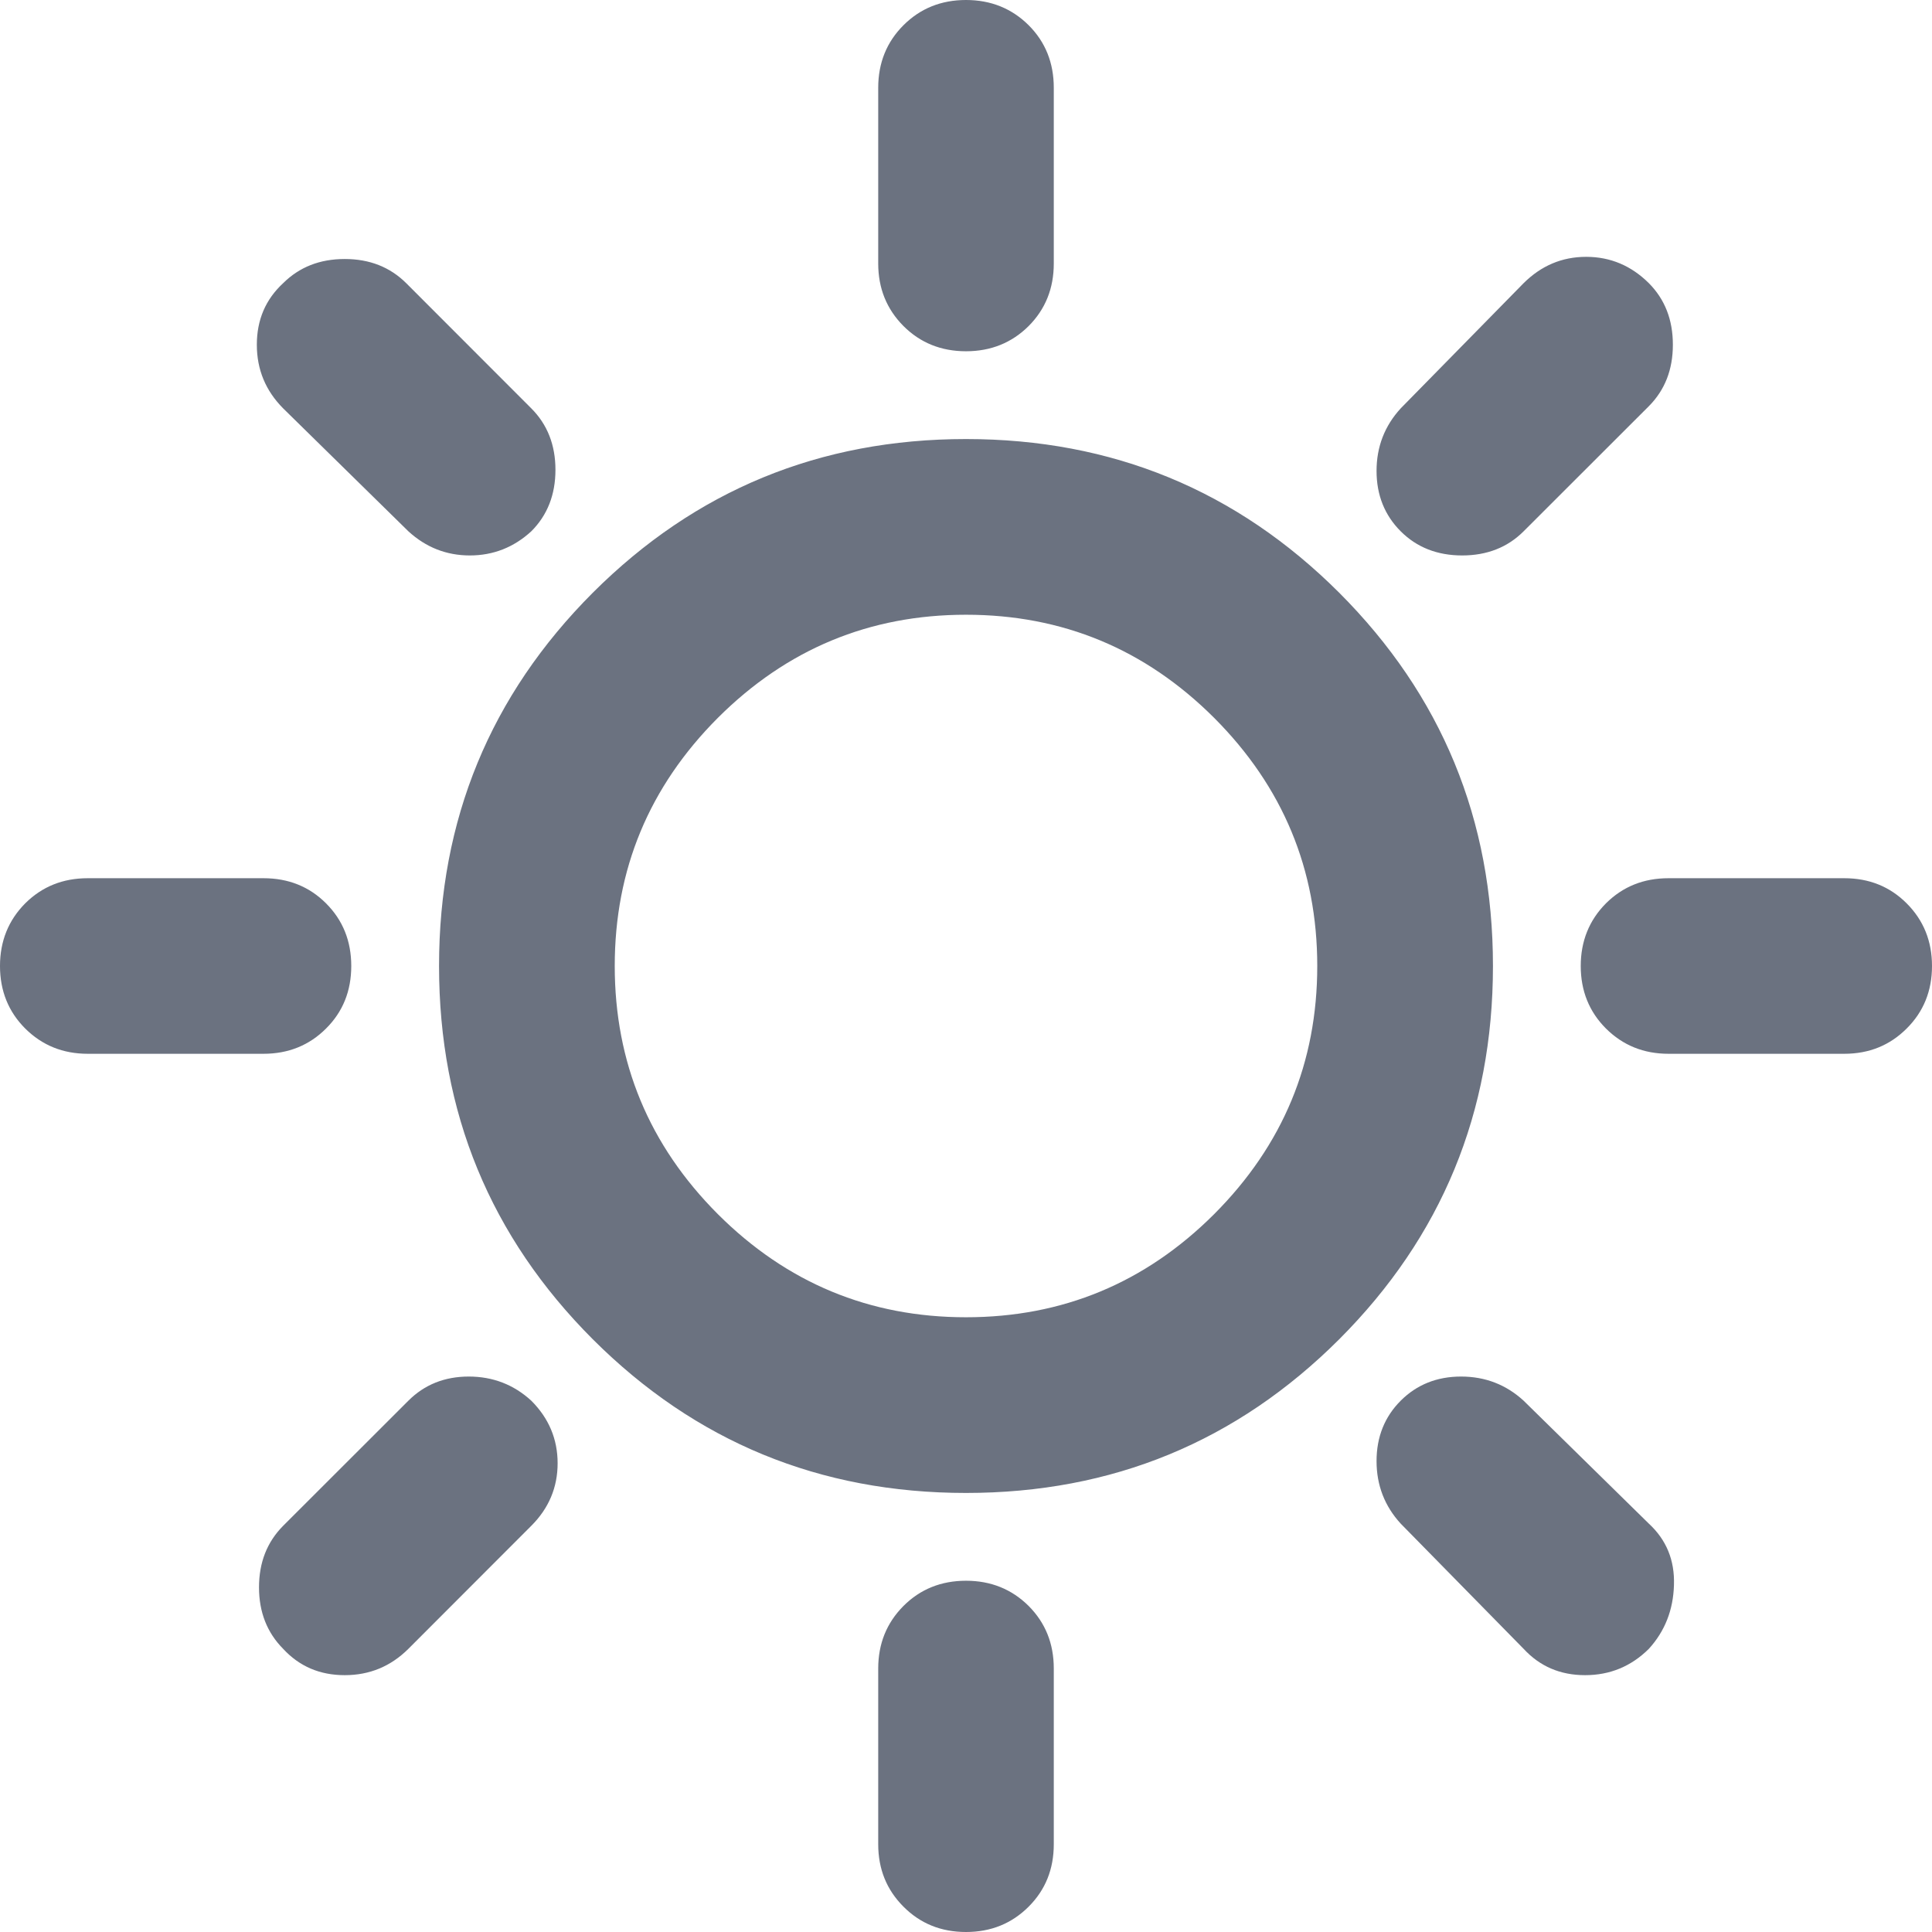 <svg width="16" height="16" viewBox="0 0 16 16" fill="none" xmlns="http://www.w3.org/2000/svg">
<path d="M8 2.909C7.794 2.909 7.621 2.839 7.482 2.7C7.343 2.56 7.273 2.388 7.273 2.182V0.727C7.273 0.521 7.343 0.348 7.482 0.209C7.621 0.07 7.794 0 8 0C8.206 0 8.379 0.07 8.519 0.209C8.658 0.348 8.727 0.521 8.727 0.727V2.182C8.727 2.388 8.658 2.56 8.519 2.7C8.379 2.839 8.206 2.909 8 2.909ZM11.6 4.4C11.467 4.267 11.4 4.1 11.4 3.9C11.4 3.7 11.467 3.527 11.6 3.382L12.618 2.345C12.764 2.2 12.936 2.127 13.136 2.127C13.336 2.127 13.509 2.2 13.655 2.345C13.788 2.479 13.854 2.648 13.854 2.855C13.854 3.061 13.788 3.23 13.655 3.364L12.618 4.4C12.485 4.533 12.315 4.6 12.109 4.6C11.903 4.6 11.733 4.533 11.6 4.4ZM13.818 8.727C13.612 8.727 13.44 8.657 13.3 8.518C13.161 8.379 13.091 8.206 13.091 8C13.091 7.794 13.161 7.621 13.3 7.481C13.44 7.342 13.612 7.273 13.818 7.273H15.273C15.479 7.273 15.651 7.342 15.79 7.481C15.93 7.621 16 7.794 16 8C16 8.206 15.93 8.379 15.79 8.518C15.651 8.657 15.479 8.727 15.273 8.727H13.818ZM8 16C7.794 16 7.621 15.93 7.482 15.79C7.343 15.651 7.273 15.479 7.273 15.273V13.818C7.273 13.612 7.343 13.44 7.482 13.3C7.621 13.161 7.794 13.091 8 13.091C8.206 13.091 8.379 13.161 8.519 13.3C8.658 13.44 8.727 13.612 8.727 13.818V15.273C8.727 15.479 8.658 15.651 8.519 15.79C8.379 15.93 8.206 16 8 16ZM3.382 4.4L2.345 3.382C2.2 3.236 2.127 3.061 2.127 2.855C2.127 2.648 2.2 2.479 2.345 2.345C2.479 2.212 2.648 2.145 2.855 2.145C3.061 2.145 3.23 2.212 3.364 2.345L4.4 3.382C4.533 3.515 4.6 3.685 4.6 3.891C4.6 4.097 4.533 4.267 4.4 4.4C4.255 4.533 4.085 4.6 3.891 4.6C3.697 4.6 3.527 4.533 3.382 4.4ZM12.618 13.655L11.6 12.618C11.467 12.473 11.4 12.3 11.4 12.1C11.4 11.9 11.467 11.733 11.6 11.6C11.733 11.467 11.9 11.4 12.1 11.4C12.3 11.4 12.473 11.467 12.618 11.6L13.655 12.618C13.8 12.752 13.87 12.921 13.863 13.127C13.857 13.333 13.788 13.509 13.655 13.655C13.509 13.8 13.333 13.873 13.127 13.873C12.921 13.873 12.752 13.8 12.618 13.655ZM0.727 8.727C0.521 8.727 0.349 8.657 0.209 8.518C0.07 8.379 0 8.206 0 8C0 7.794 0.07 7.621 0.209 7.481C0.349 7.342 0.521 7.273 0.727 7.273H2.182C2.388 7.273 2.561 7.342 2.7 7.481C2.84 7.621 2.909 7.794 2.909 8C2.909 8.206 2.84 8.379 2.7 8.518C2.561 8.657 2.388 8.727 2.182 8.727H0.727ZM2.345 13.655C2.212 13.521 2.145 13.351 2.145 13.146C2.145 12.939 2.212 12.77 2.345 12.636L3.382 11.6C3.515 11.467 3.682 11.4 3.882 11.4C4.082 11.4 4.255 11.467 4.4 11.6C4.545 11.745 4.618 11.918 4.618 12.118C4.618 12.318 4.545 12.491 4.4 12.636L3.382 13.655C3.236 13.8 3.061 13.873 2.855 13.873C2.648 13.873 2.479 13.8 2.345 13.655ZM8 12.364C6.788 12.364 5.758 11.939 4.909 11.091C4.061 10.242 3.636 9.212 3.636 8C3.636 6.788 4.061 5.758 4.909 4.909C5.758 4.061 6.788 3.636 8 3.636C9.212 3.636 10.242 4.061 11.091 4.909C11.939 5.758 12.364 6.788 12.364 8C12.364 9.212 11.939 10.242 11.091 11.091C10.242 11.939 9.212 12.364 8 12.364ZM8 10.909C8.8 10.909 9.485 10.624 10.055 10.055C10.624 9.485 10.909 8.8 10.909 8C10.909 7.2 10.624 6.515 10.055 5.945C9.485 5.376 8.8 5.091 8 5.091C7.2 5.091 6.515 5.376 5.945 5.945C5.376 6.515 5.091 7.2 5.091 8C5.091 8.8 5.376 9.485 5.945 10.055C6.515 10.624 7.2 10.909 8 10.909Z" fill="#6B7280"/>
</svg>
